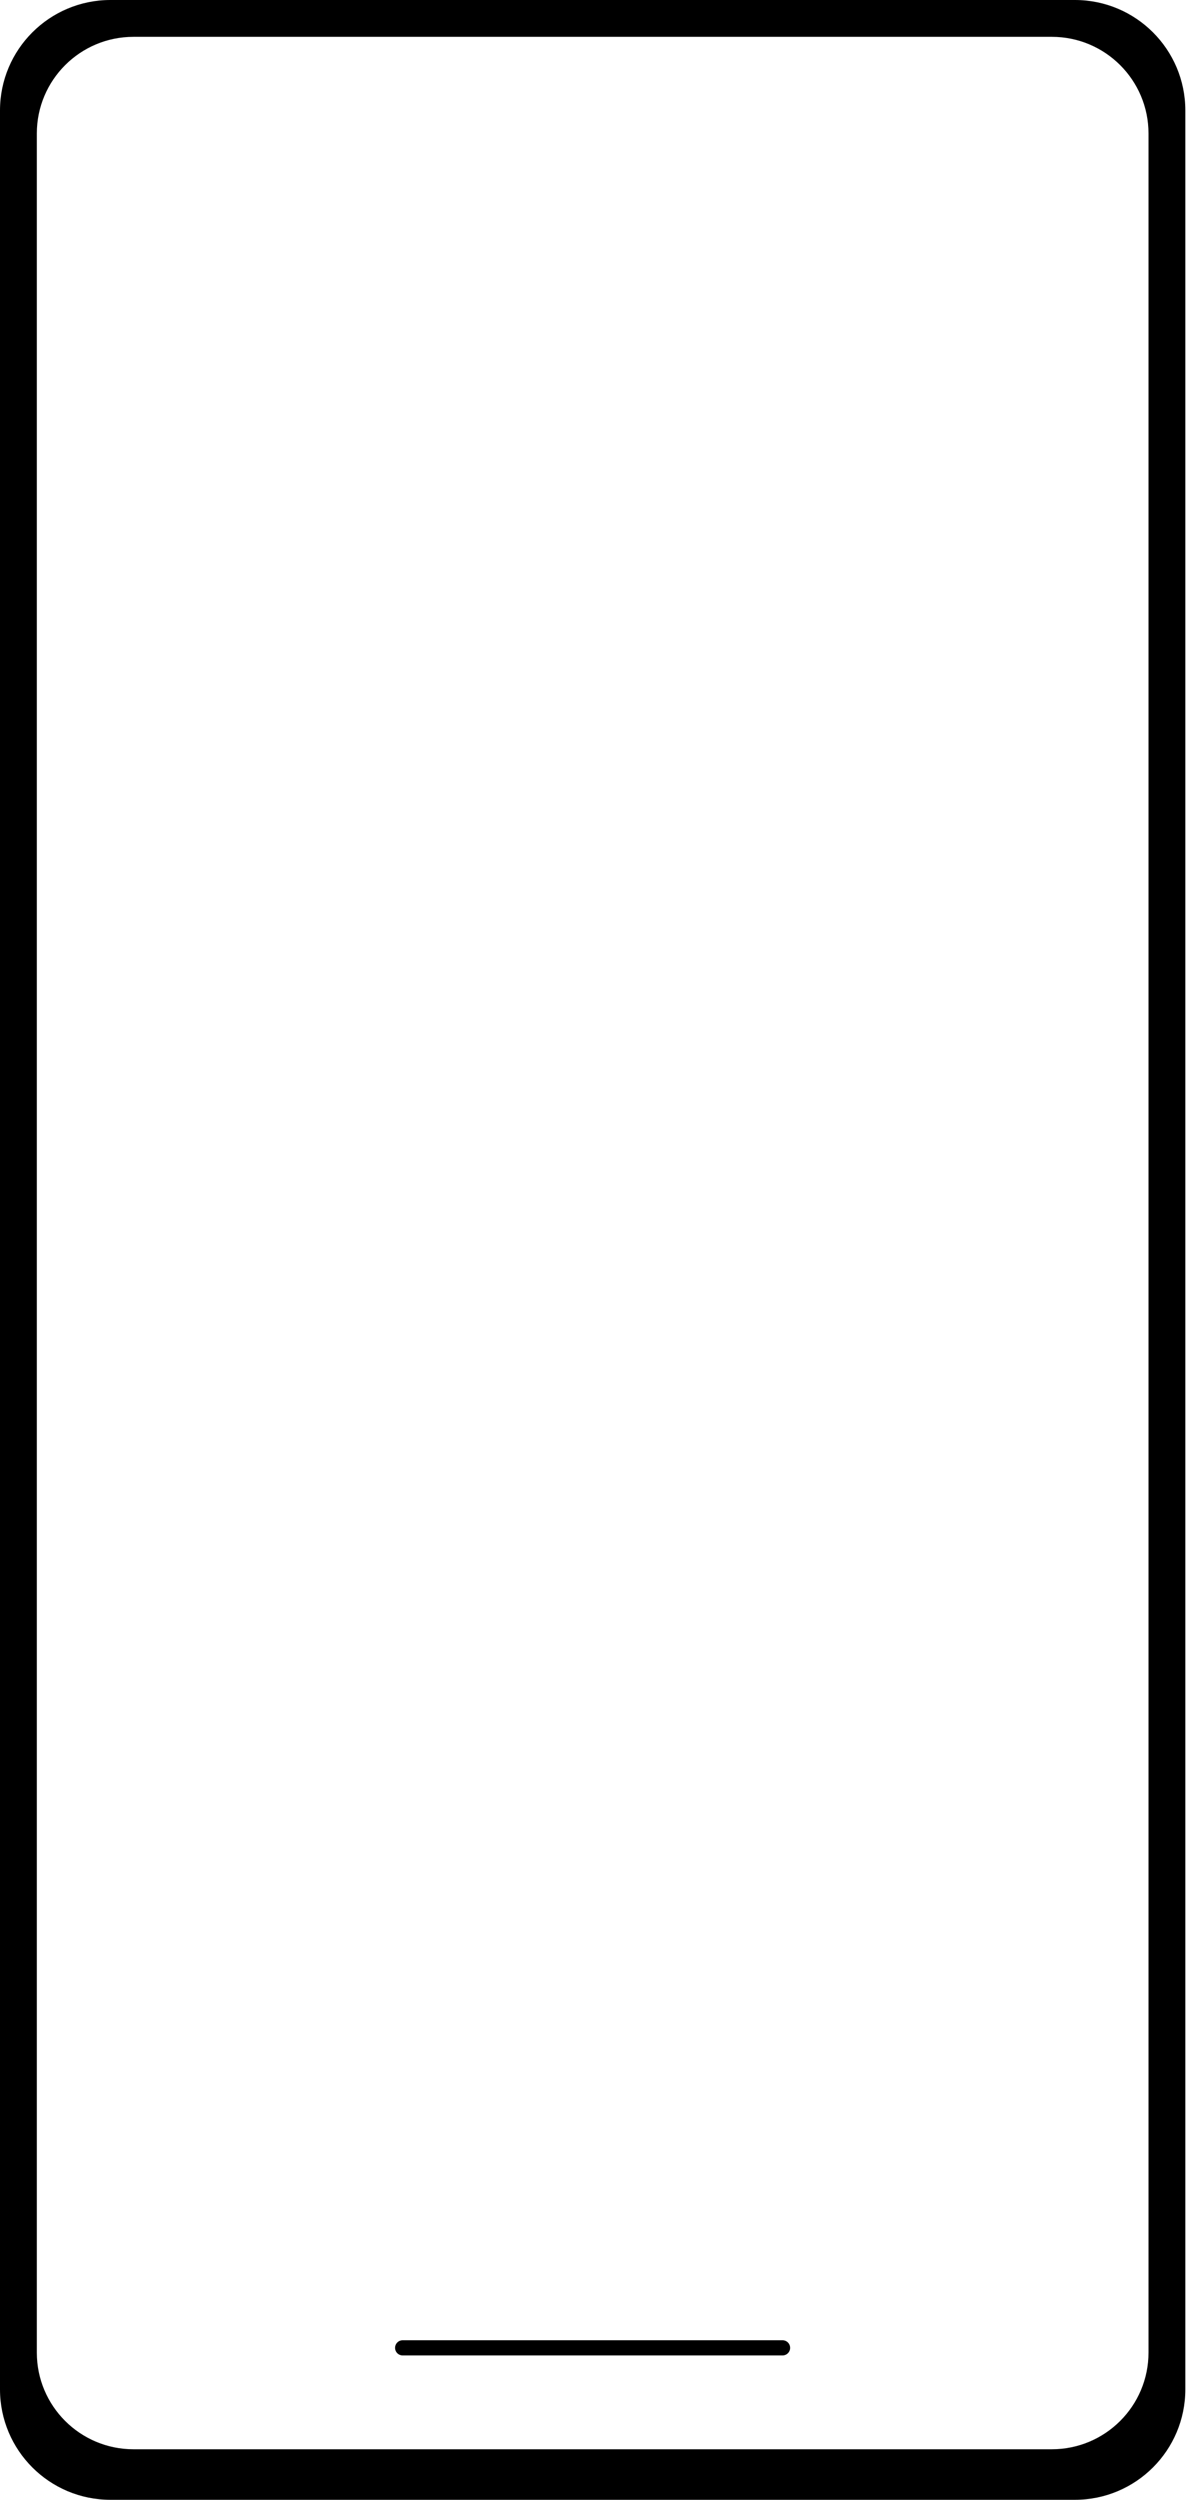 <svg width="313" height="658" viewBox="0 0 313 658" fill="none" xmlns="http://www.w3.org/2000/svg">
<path fill-rule="evenodd" clip-rule="evenodd" d="M29.083 0C13.021 0 0 13.021 0 29.083V628.917C0 644.979 13.021 658 29.083 658H282.951C299.014 658 312.035 644.979 312.035 628.917V29.083C312.035 13.021 299.014 0 282.951 0H29.083ZM35.142 9.694C21.088 9.694 9.694 21.088 9.694 35.142V619.246C9.694 633.301 21.088 644.694 35.142 644.694H276.892C290.947 644.694 302.34 633.301 302.34 619.246V35.142C302.34 21.088 290.947 9.694 276.892 9.694H35.142Z" fill="black"/>
<path d="M106 618H206" stroke="black" stroke-width="4" stroke-linecap="round"/>
</svg>
